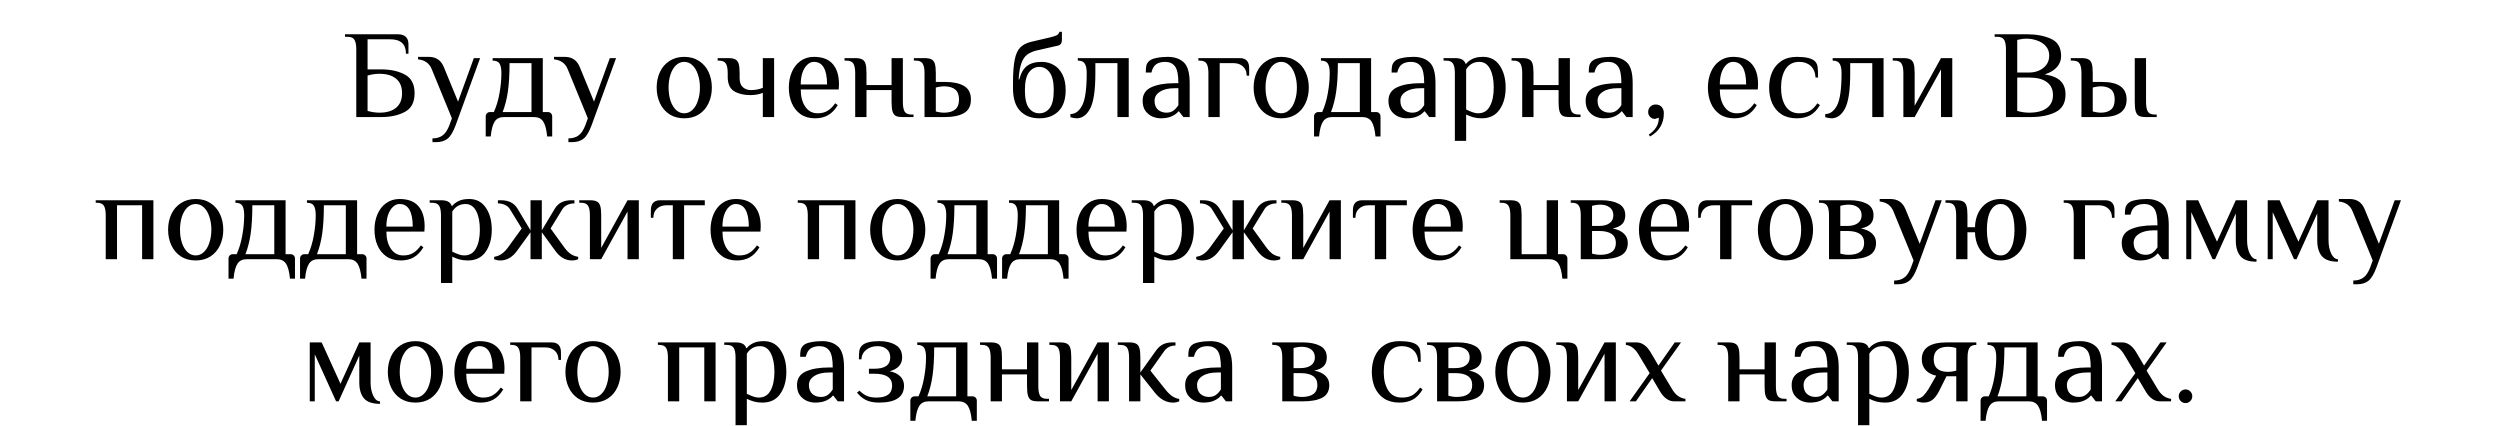 <?xml version="1.0" encoding="UTF-8"?> <svg xmlns="http://www.w3.org/2000/svg" width="299" height="51" viewBox="0 0 299 51" fill="none"><path d="M42.611 5.9C42.611 5.39 42.541 5.015 42.401 4.775C42.261 4.525 41.981 4.4 41.561 4.4H41.261V4.1H47.576C48.426 4.1 48.851 4.5 48.851 5.3V6.425H48.551C48.551 5.275 47.926 4.7 46.676 4.7H43.961V8.3H45.611C46.711 8.3 47.646 8.505 48.416 8.915C49.196 9.325 49.586 10.07 49.586 11.15C49.586 12.23 49.196 12.975 48.416 13.385C47.646 13.795 46.711 14 45.611 14H42.611V5.9ZM45.386 13.475C46.236 13.475 46.896 13.28 47.366 12.89C47.846 12.5 48.086 11.92 48.086 11.15C48.086 10.38 47.846 9.8 47.366 9.41C46.896 9.02 46.236 8.825 45.386 8.825C44.916 8.825 44.441 8.895 43.961 9.035V13.265C44.441 13.405 44.916 13.475 45.386 13.475ZM51.722 16.55C52.212 16.55 52.612 16.435 52.922 16.205C53.242 15.985 53.517 15.575 53.747 14.975L54.047 14.15L51.647 8.3C51.367 7.58 50.817 7.18 49.997 7.1V6.8H51.272C52.142 6.8 52.742 7.2 53.072 8L54.782 12.155L56.672 6.95H57.422L54.497 14.975C54.207 15.765 53.887 16.3 53.537 16.58C53.187 16.86 52.732 17 52.172 17H51.722V16.55ZM58.092 13.925C58.092 13.775 58.142 13.65 58.242 13.55C58.342 13.45 58.467 13.4 58.617 13.4H59.067C59.377 12.71 59.602 11.955 59.742 11.135C59.892 10.305 59.967 9.51 59.967 8.75C59.967 8.24 59.897 7.865 59.757 7.625C59.617 7.375 59.337 7.25 58.917 7.25V6.95H64.917V13.4H65.517C65.667 13.4 65.792 13.45 65.892 13.55C65.992 13.65 66.042 13.775 66.042 13.925V16.325H65.442C65.362 15.485 65.202 14.885 64.962 14.525C64.722 14.175 64.357 14 63.867 14H60.267C59.777 14 59.412 14.175 59.172 14.525C58.932 14.885 58.772 15.485 58.692 16.325H58.092V13.925ZM63.567 13.4V7.55H60.942C60.942 8.86 60.877 9.98 60.747 10.91C60.617 11.83 60.407 12.66 60.117 13.4H63.567ZM67.982 16.55C68.472 16.55 68.872 16.435 69.182 16.205C69.502 15.985 69.777 15.575 70.007 14.975L70.307 14.15L67.907 8.3C67.627 7.58 67.077 7.18 66.257 7.1V6.8H67.532C68.402 6.8 69.002 7.2 69.332 8L71.042 12.155L72.932 6.95H73.682L70.757 14.975C70.467 15.765 70.147 16.3 69.797 16.58C69.447 16.86 68.992 17 68.432 17H67.982V16.55ZM81.837 14.15C81.157 14.15 80.567 13.99 80.067 13.67C79.567 13.34 79.187 12.895 78.927 12.335C78.667 11.775 78.537 11.155 78.537 10.475C78.537 9.795 78.667 9.175 78.927 8.615C79.187 8.055 79.567 7.615 80.067 7.295C80.567 6.965 81.157 6.8 81.837 6.8C82.517 6.8 83.107 6.965 83.607 7.295C84.107 7.615 84.487 8.055 84.747 8.615C85.007 9.175 85.137 9.795 85.137 10.475C85.137 11.155 85.007 11.775 84.747 12.335C84.487 12.895 84.107 13.34 83.607 13.67C83.107 13.99 82.517 14.15 81.837 14.15ZM81.837 13.55C82.207 13.55 82.532 13.415 82.812 13.145C83.102 12.875 83.322 12.505 83.472 12.035C83.632 11.565 83.712 11.045 83.712 10.475C83.712 9.905 83.632 9.385 83.472 8.915C83.322 8.445 83.102 8.075 82.812 7.805C82.532 7.535 82.207 7.4 81.837 7.4C81.467 7.4 81.137 7.535 80.847 7.805C80.567 8.075 80.347 8.445 80.187 8.915C80.037 9.385 79.962 9.905 79.962 10.475C79.962 11.045 80.037 11.565 80.187 12.035C80.347 12.505 80.567 12.875 80.847 13.145C81.137 13.415 81.467 13.55 81.837 13.55ZM91.234 11.105C90.784 11.285 90.284 11.375 89.734 11.375C88.964 11.375 88.319 11.22 87.799 10.91C87.289 10.59 87.034 10.02 87.034 9.2V8.75C87.034 8.24 86.964 7.865 86.824 7.625C86.684 7.375 86.404 7.25 85.984 7.25H85.834V6.95H87.109C87.479 6.95 87.754 7 87.934 7.1C88.124 7.19 88.259 7.36 88.339 7.61C88.419 7.86 88.459 8.24 88.459 8.75V9.35C88.459 9.84 88.589 10.2 88.849 10.43C89.109 10.66 89.429 10.775 89.809 10.775C90.309 10.775 90.784 10.685 91.234 10.505V6.95H92.584V14H91.234V11.105ZM97.493 14.15C96.812 14.15 96.237 13.99 95.767 13.67C95.297 13.34 94.942 12.9 94.703 12.35C94.463 11.79 94.343 11.165 94.343 10.475C94.343 9.795 94.463 9.175 94.703 8.615C94.942 8.055 95.287 7.615 95.737 7.295C96.198 6.965 96.733 6.8 97.343 6.8C98.353 6.8 99.103 7.085 99.593 7.655C100.092 8.215 100.342 9.03 100.342 10.1L100.312 10.7H95.767C95.767 11.54 95.948 12.225 96.308 12.755C96.668 13.285 97.162 13.55 97.793 13.55C98.263 13.55 98.657 13.45 98.978 13.25C99.308 13.05 99.612 12.75 99.892 12.35L100.192 12.575C99.862 13.125 99.478 13.525 99.037 13.775C98.597 14.025 98.082 14.15 97.493 14.15ZM98.918 10.1C98.918 9.22 98.787 8.55 98.528 8.09C98.267 7.63 97.873 7.4 97.343 7.4C97.043 7.4 96.772 7.52 96.532 7.76C96.293 7.99 96.103 8.31 95.963 8.72C95.832 9.13 95.767 9.59 95.767 10.1H98.918ZM102.282 8.75C102.282 8.24 102.212 7.865 102.072 7.625C101.932 7.375 101.652 7.25 101.232 7.25H101.007V6.95H102.282C102.652 6.95 102.927 7 103.107 7.1C103.297 7.19 103.432 7.36 103.512 7.61C103.592 7.86 103.632 8.24 103.632 8.75V10.175H106.632V6.95H107.982V12.2C107.982 12.71 108.052 13.09 108.192 13.34C108.332 13.58 108.612 13.7 109.032 13.7H109.257V14H107.982C107.612 14 107.332 13.955 107.142 13.865C106.962 13.765 106.832 13.59 106.752 13.34C106.672 13.09 106.632 12.71 106.632 12.2V10.775H103.632V14H102.282V8.75ZM110.573 8.75C110.573 8.24 110.503 7.865 110.363 7.625C110.223 7.375 109.943 7.25 109.523 7.25H109.298V6.95H110.573C110.943 6.95 111.218 7 111.398 7.1C111.588 7.19 111.723 7.36 111.803 7.61C111.883 7.86 111.923 8.24 111.923 8.75V9.8H113.048C113.998 9.8 114.748 9.96 115.298 10.28C115.848 10.6 116.123 11.14 116.123 11.9C116.123 12.66 115.848 13.2 115.298 13.52C114.748 13.84 113.998 14 113.048 14H110.573V8.75ZM112.898 13.475C113.488 13.475 113.933 13.35 114.233 13.1C114.543 12.85 114.698 12.45 114.698 11.9C114.698 11.35 114.543 10.95 114.233 10.7C113.933 10.45 113.488 10.325 112.898 10.325C112.748 10.325 112.578 10.34 112.388 10.37C112.198 10.4 112.043 10.435 111.923 10.475V13.325C112.043 13.365 112.198 13.4 112.388 13.43C112.578 13.46 112.748 13.475 112.898 13.475ZM124.304 14.15C123.344 14.15 122.579 13.855 122.009 13.265C121.439 12.675 121.154 11.77 121.154 10.55V9.95C121.154 8.73 121.224 7.785 121.364 7.115C121.504 6.445 121.729 5.96 122.039 5.66C122.349 5.35 122.779 5.13 123.329 5L125.579 4.475C125.959 4.385 126.234 4.295 126.404 4.205C126.574 4.105 126.674 3.97 126.704 3.8H127.004V4.775C127.004 5.145 126.854 5.37 126.554 5.45L123.929 6.05C123.469 6.17 123.099 6.34 122.819 6.56C122.539 6.78 122.314 7.125 122.144 7.595C121.984 8.055 121.879 8.69 121.829 9.5H121.904C122.094 8.76 122.399 8.225 122.819 7.895C123.249 7.565 123.844 7.4 124.604 7.4C125.124 7.4 125.599 7.525 126.029 7.775C126.459 8.015 126.804 8.39 127.064 8.9C127.324 9.41 127.454 10.035 127.454 10.775C127.454 11.895 127.164 12.74 126.584 13.31C126.014 13.87 125.254 14.15 124.304 14.15ZM124.304 13.55C124.814 13.55 125.229 13.34 125.549 12.92C125.869 12.5 126.029 11.785 126.029 10.775C126.029 9.795 125.864 9.09 125.534 8.66C125.214 8.22 124.804 8 124.304 8C123.804 8 123.389 8.22 123.059 8.66C122.739 9.09 122.579 9.795 122.579 10.775C122.579 11.785 122.739 12.5 123.059 12.92C123.379 13.34 123.794 13.55 124.304 13.55ZM128.756 14.15C128.676 14.15 128.551 14.135 128.381 14.105C128.221 14.075 128.101 14.045 128.021 14.015V13.64C128.601 13.64 129.071 13.295 129.431 12.605C129.791 11.915 129.971 10.63 129.971 8.75C129.971 8.24 129.896 7.865 129.746 7.625C129.606 7.375 129.326 7.25 128.906 7.25V6.95H134.996V14H133.646V7.55H131.006V8.75C131.006 10.8 130.796 12.215 130.376 12.995C129.966 13.765 129.426 14.15 128.756 14.15ZM138.835 14.15C138.515 14.15 138.19 14.085 137.86 13.955C137.53 13.815 137.245 13.59 137.005 13.28C136.775 12.97 136.66 12.56 136.66 12.05C136.66 11.29 137.01 10.75 137.71 10.43C138.42 10.11 139.345 9.95 140.485 9.95H140.935C140.935 8.97 140.8 8.3 140.53 7.94C140.26 7.58 139.87 7.4 139.36 7.4C138.91 7.4 138.55 7.495 138.28 7.685C138.01 7.875 137.82 8.205 137.71 8.675H137.035C137.035 8.335 137.055 8.07 137.095 7.88C137.135 7.68 137.24 7.495 137.41 7.325C137.59 7.145 137.885 7.015 138.295 6.935C138.715 6.845 139.17 6.8 139.66 6.8C140.47 6.8 141.11 7.02 141.58 7.46C142.05 7.89 142.285 8.72 142.285 9.95V14H141.535L141.01 13.325H140.935C140.755 13.555 140.49 13.75 140.14 13.91C139.79 14.07 139.355 14.15 138.835 14.15ZM139.51 13.475C139.84 13.475 140.115 13.395 140.335 13.235C140.555 13.075 140.755 12.855 140.935 12.575V10.55H140.485C139.745 10.55 139.16 10.69 138.73 10.97C138.3 11.24 138.085 11.6 138.085 12.05C138.085 12.51 138.22 12.865 138.49 13.115C138.77 13.355 139.11 13.475 139.51 13.475ZM144.526 8.75C144.526 8.24 144.456 7.865 144.316 7.625C144.176 7.375 143.896 7.25 143.476 7.25H143.326V6.95H148.276C149.026 6.95 149.401 7.35 149.401 8.15V9.05H149.101C149.101 8.58 148.956 8.215 148.666 7.955C148.376 7.685 147.996 7.55 147.526 7.55H145.876V14H144.526V8.75ZM153.233 14.15C152.553 14.15 151.963 13.99 151.463 13.67C150.963 13.34 150.583 12.895 150.323 12.335C150.063 11.775 149.933 11.155 149.933 10.475C149.933 9.795 150.063 9.175 150.323 8.615C150.583 8.055 150.963 7.615 151.463 7.295C151.963 6.965 152.553 6.8 153.233 6.8C153.913 6.8 154.503 6.965 155.003 7.295C155.503 7.615 155.883 8.055 156.143 8.615C156.403 9.175 156.533 9.795 156.533 10.475C156.533 11.155 156.403 11.775 156.143 12.335C155.883 12.895 155.503 13.34 155.003 13.67C154.503 13.99 153.913 14.15 153.233 14.15ZM153.233 13.55C153.603 13.55 153.928 13.415 154.208 13.145C154.498 12.875 154.718 12.505 154.868 12.035C155.028 11.565 155.108 11.045 155.108 10.475C155.108 9.905 155.028 9.385 154.868 8.915C154.718 8.445 154.498 8.075 154.208 7.805C153.928 7.535 153.603 7.4 153.233 7.4C152.863 7.4 152.533 7.535 152.243 7.805C151.963 8.075 151.743 8.445 151.583 8.915C151.433 9.385 151.358 9.905 151.358 10.475C151.358 11.045 151.433 11.565 151.583 12.035C151.743 12.505 151.963 12.875 152.243 13.145C152.533 13.415 152.863 13.55 153.233 13.55ZM157.159 13.925C157.159 13.775 157.209 13.65 157.309 13.55C157.409 13.45 157.534 13.4 157.684 13.4H158.134C158.444 12.71 158.669 11.955 158.809 11.135C158.959 10.305 159.034 9.51 159.034 8.75C159.034 8.24 158.964 7.865 158.824 7.625C158.684 7.375 158.404 7.25 157.984 7.25V6.95H163.984V13.4H164.584C164.734 13.4 164.859 13.45 164.959 13.55C165.059 13.65 165.109 13.775 165.109 13.925V16.325H164.509C164.429 15.485 164.269 14.885 164.029 14.525C163.789 14.175 163.424 14 162.934 14H159.334C158.844 14 158.479 14.175 158.239 14.525C157.999 14.885 157.839 15.485 157.759 16.325H157.159V13.925ZM162.634 13.4V7.55H160.009C160.009 8.86 159.944 9.98 159.814 10.91C159.684 11.83 159.474 12.66 159.184 13.4H162.634ZM168.234 14.15C167.914 14.15 167.589 14.085 167.259 13.955C166.929 13.815 166.644 13.59 166.404 13.28C166.174 12.97 166.059 12.56 166.059 12.05C166.059 11.29 166.409 10.75 167.109 10.43C167.819 10.11 168.744 9.95 169.884 9.95H170.334C170.334 8.97 170.199 8.3 169.929 7.94C169.659 7.58 169.269 7.4 168.759 7.4C168.309 7.4 167.949 7.495 167.679 7.685C167.409 7.875 167.219 8.205 167.109 8.675H166.434C166.434 8.335 166.454 8.07 166.494 7.88C166.534 7.68 166.639 7.495 166.809 7.325C166.989 7.145 167.284 7.015 167.694 6.935C168.114 6.845 168.569 6.8 169.059 6.8C169.869 6.8 170.509 7.02 170.979 7.46C171.449 7.89 171.684 8.72 171.684 9.95V14H170.934L170.409 13.325H170.334C170.154 13.555 169.889 13.75 169.539 13.91C169.189 14.07 168.754 14.15 168.234 14.15ZM168.909 13.475C169.239 13.475 169.514 13.395 169.734 13.235C169.954 13.075 170.154 12.855 170.334 12.575V10.55H169.884C169.144 10.55 168.559 10.69 168.129 10.97C167.699 11.24 167.484 11.6 167.484 12.05C167.484 12.51 167.619 12.865 167.889 13.115C168.169 13.355 168.509 13.475 168.909 13.475ZM174.001 8.75C174.001 8.24 173.931 7.865 173.791 7.625C173.651 7.375 173.371 7.25 172.951 7.25H172.651V6.95H174.001C174.381 6.95 174.666 7.005 174.856 7.115C175.056 7.215 175.196 7.385 175.276 7.625H175.351C175.531 7.395 175.786 7.2 176.116 7.04C176.446 6.88 176.866 6.8 177.376 6.8C178.236 6.8 178.901 7.15 179.371 7.85C179.841 8.54 180.076 9.415 180.076 10.475C180.076 11.545 179.831 12.425 179.341 13.115C178.861 13.805 178.156 14.15 177.226 14.15C176.846 14.15 176.511 14.11 176.221 14.03C175.931 13.95 175.641 13.84 175.351 13.7V16.85H174.001V8.75ZM176.776 13.55C177.416 13.55 177.886 13.27 178.186 12.71C178.496 12.15 178.651 11.405 178.651 10.475C178.651 9.555 178.506 8.815 178.216 8.255C177.926 7.685 177.496 7.4 176.926 7.4C176.256 7.4 175.731 7.7 175.351 8.3V13.1C175.651 13.24 175.911 13.35 176.131 13.43C176.351 13.51 176.566 13.55 176.776 13.55ZM182.057 8.75C182.057 8.24 181.987 7.865 181.847 7.625C181.707 7.375 181.427 7.25 181.007 7.25H180.782V6.95H182.057C182.427 6.95 182.702 7 182.882 7.1C183.072 7.19 183.207 7.36 183.287 7.61C183.367 7.86 183.407 8.24 183.407 8.75V10.175H186.407V6.95H187.757V12.2C187.757 12.71 187.827 13.09 187.967 13.34C188.107 13.58 188.387 13.7 188.807 13.7H189.032V14H187.757C187.387 14 187.107 13.955 186.917 13.865C186.737 13.765 186.607 13.59 186.527 13.34C186.447 13.09 186.407 12.71 186.407 12.2V10.775H183.407V14H182.057V8.75ZM191.818 14.15C191.498 14.15 191.173 14.085 190.843 13.955C190.513 13.815 190.228 13.59 189.988 13.28C189.758 12.97 189.643 12.56 189.643 12.05C189.643 11.29 189.993 10.75 190.693 10.43C191.403 10.11 192.328 9.95 193.468 9.95H193.918C193.918 8.97 193.783 8.3 193.513 7.94C193.243 7.58 192.853 7.4 192.343 7.4C191.893 7.4 191.533 7.495 191.263 7.685C190.993 7.875 190.803 8.205 190.693 8.675H190.018C190.018 8.335 190.038 8.07 190.078 7.88C190.118 7.68 190.223 7.495 190.393 7.325C190.573 7.145 190.868 7.015 191.278 6.935C191.698 6.845 192.153 6.8 192.643 6.8C193.453 6.8 194.093 7.02 194.563 7.46C195.033 7.89 195.268 8.72 195.268 9.95V14H194.518L193.993 13.325H193.918C193.738 13.555 193.473 13.75 193.123 13.91C192.773 14.07 192.338 14.15 191.818 14.15ZM192.493 13.475C192.823 13.475 193.098 13.395 193.318 13.235C193.538 13.075 193.738 12.855 193.918 12.575V10.55H193.468C192.728 10.55 192.143 10.69 191.713 10.97C191.283 11.24 191.068 11.6 191.068 12.05C191.068 12.51 191.203 12.865 191.473 13.115C191.753 13.355 192.093 13.475 192.493 13.475ZM197.195 16.1C197.595 15.83 197.895 15.53 198.095 15.2C198.295 14.88 198.395 14.505 198.395 14.075L197.945 14.225C197.715 14.225 197.52 14.145 197.36 13.985C197.2 13.825 197.12 13.63 197.12 13.4C197.12 13.14 197.205 12.925 197.375 12.755C197.545 12.585 197.76 12.5 198.02 12.5C198.32 12.5 198.555 12.595 198.725 12.785C198.905 12.965 198.995 13.22 198.995 13.55C198.995 14.78 198.445 15.705 197.345 16.325L197.195 16.1ZM207.414 14.15C206.734 14.15 206.159 13.99 205.689 13.67C205.219 13.34 204.864 12.9 204.624 12.35C204.384 11.79 204.264 11.165 204.264 10.475C204.264 9.795 204.384 9.175 204.624 8.615C204.864 8.055 205.209 7.615 205.659 7.295C206.119 6.965 206.654 6.8 207.264 6.8C208.274 6.8 209.024 7.085 209.514 7.655C210.014 8.215 210.264 9.03 210.264 10.1L210.234 10.7H205.689C205.689 11.54 205.869 12.225 206.229 12.755C206.589 13.285 207.084 13.55 207.714 13.55C208.184 13.55 208.579 13.45 208.899 13.25C209.229 13.05 209.534 12.75 209.814 12.35L210.114 12.575C209.784 13.125 209.399 13.525 208.959 13.775C208.519 14.025 208.004 14.15 207.414 14.15ZM208.839 10.1C208.839 9.22 208.709 8.55 208.449 8.09C208.189 7.63 207.794 7.4 207.264 7.4C206.964 7.4 206.694 7.52 206.454 7.76C206.214 7.99 206.024 8.31 205.884 8.72C205.754 9.13 205.689 9.59 205.689 10.1H208.839ZM214.889 14.15C214.169 14.15 213.559 13.99 213.059 13.67C212.569 13.34 212.199 12.9 211.949 12.35C211.709 11.79 211.589 11.165 211.589 10.475C211.589 9.785 211.709 9.165 211.949 8.615C212.199 8.055 212.569 7.615 213.059 7.295C213.559 6.965 214.169 6.8 214.889 6.8C215.989 6.8 216.714 6.975 217.064 7.325C217.234 7.495 217.339 7.705 217.379 7.955C217.419 8.195 217.439 8.635 217.439 9.275H217.139C217.099 8.655 216.904 8.19 216.554 7.88C216.204 7.56 215.749 7.4 215.189 7.4C214.469 7.4 213.924 7.685 213.554 8.255C213.194 8.825 213.014 9.565 213.014 10.475C213.014 11.385 213.194 12.125 213.554 12.695C213.924 13.265 214.469 13.55 215.189 13.55C215.699 13.55 216.119 13.455 216.449 13.265C216.779 13.065 217.084 12.76 217.364 12.35L217.664 12.575C217.334 13.135 216.944 13.54 216.494 13.79C216.044 14.03 215.509 14.15 214.889 14.15ZM219.035 14.15C218.955 14.15 218.83 14.135 218.66 14.105C218.5 14.075 218.38 14.045 218.3 14.015V13.64C218.88 13.64 219.35 13.295 219.71 12.605C220.07 11.915 220.25 10.63 220.25 8.75C220.25 8.24 220.175 7.865 220.025 7.625C219.885 7.375 219.605 7.25 219.185 7.25V6.95H225.275V14H223.925V7.55H221.285V8.75C221.285 10.8 221.075 12.215 220.655 12.995C220.245 13.765 219.705 14.15 219.035 14.15ZM227.643 8.75C227.643 8.24 227.573 7.865 227.433 7.625C227.293 7.375 227.013 7.25 226.593 7.25H226.368V6.95H227.643C228.013 6.95 228.288 7 228.468 7.1C228.658 7.19 228.793 7.36 228.873 7.61C228.953 7.86 228.993 8.24 228.993 8.75V12.65L232.143 6.95H233.493V14H232.143V8.3L228.993 14H227.643V8.75ZM239.911 5.9C239.911 5.39 239.841 5.015 239.701 4.775C239.561 4.525 239.281 4.4 238.861 4.4H238.561V4.1H242.461C243.551 4.1 244.496 4.28 245.296 4.64C246.106 5 246.511 5.695 246.511 6.725C246.511 7.195 246.351 7.62 246.031 8C245.711 8.38 245.221 8.68 244.561 8.9C245.481 9.05 246.121 9.325 246.481 9.725C246.851 10.115 247.036 10.64 247.036 11.3C247.036 12.31 246.636 13.015 245.836 13.415C245.046 13.805 244.071 14 242.911 14H239.911V5.9ZM242.686 8.675C243.096 8.675 243.481 8.6 243.841 8.45C244.211 8.29 244.511 8.06 244.741 7.76C244.971 7.45 245.086 7.08 245.086 6.65C245.086 6.2 244.951 5.825 244.681 5.525C244.411 5.215 244.066 4.99 243.646 4.85C243.236 4.7 242.816 4.625 242.386 4.625C242.036 4.625 241.661 4.675 241.261 4.775V8.675H242.686ZM242.686 13.475C243.596 13.475 244.296 13.295 244.786 12.935C245.286 12.575 245.536 12.055 245.536 11.375C245.536 10.695 245.291 10.175 244.801 9.815C244.321 9.455 243.616 9.275 242.686 9.275H241.261V13.265C241.741 13.405 242.216 13.475 242.686 13.475ZM248.942 8.75C248.942 8.24 248.872 7.865 248.732 7.625C248.592 7.375 248.312 7.25 247.892 7.25H247.667V6.95H248.942C249.312 6.95 249.587 7 249.767 7.1C249.957 7.19 250.092 7.36 250.172 7.61C250.252 7.86 250.292 8.24 250.292 8.75V9.8H251.417C253.367 9.8 254.342 10.5 254.342 11.9C254.342 13.3 253.367 14 251.417 14H248.942V8.75ZM256.667 14C256.297 14 256.017 13.955 255.827 13.865C255.647 13.765 255.517 13.59 255.437 13.34C255.357 13.09 255.317 12.71 255.317 12.2V6.95H256.667V12.2C256.667 12.71 256.737 13.09 256.877 13.34C257.017 13.58 257.297 13.7 257.717 13.7H257.942V14H256.667ZM251.267 13.475C251.787 13.475 252.192 13.35 252.482 13.1C252.772 12.85 252.917 12.45 252.917 11.9C252.917 11.35 252.772 10.95 252.482 10.7C252.192 10.45 251.787 10.325 251.267 10.325C251.117 10.325 250.947 10.34 250.757 10.37C250.567 10.4 250.412 10.435 250.292 10.475V13.325C250.412 13.365 250.567 13.4 250.757 13.43C250.947 13.46 251.117 13.475 251.267 13.475ZM12.646 25.75C12.646 25.24 12.576 24.865 12.437 24.625C12.296 24.375 12.017 24.25 11.597 24.25H11.447V23.95H18.346V31H16.997V24.55H13.996V31H12.646V25.75ZM23.404 31.15C22.724 31.15 22.134 30.99 21.634 30.67C21.134 30.34 20.754 29.895 20.494 29.335C20.234 28.775 20.104 28.155 20.104 27.475C20.104 26.795 20.234 26.175 20.494 25.615C20.754 25.055 21.134 24.615 21.634 24.295C22.134 23.965 22.724 23.8 23.404 23.8C24.084 23.8 24.674 23.965 25.174 24.295C25.674 24.615 26.054 25.055 26.314 25.615C26.574 26.175 26.704 26.795 26.704 27.475C26.704 28.155 26.574 28.775 26.314 29.335C26.054 29.895 25.674 30.34 25.174 30.67C24.674 30.99 24.084 31.15 23.404 31.15ZM23.404 30.55C23.774 30.55 24.099 30.415 24.379 30.145C24.669 29.875 24.889 29.505 25.039 29.035C25.199 28.565 25.279 28.045 25.279 27.475C25.279 26.905 25.199 26.385 25.039 25.915C24.889 25.445 24.669 25.075 24.379 24.805C24.099 24.535 23.774 24.4 23.404 24.4C23.034 24.4 22.704 24.535 22.414 24.805C22.134 25.075 21.914 25.445 21.754 25.915C21.604 26.385 21.529 26.905 21.529 27.475C21.529 28.045 21.604 28.565 21.754 29.035C21.914 29.505 22.134 29.875 22.414 30.145C22.704 30.415 23.034 30.55 23.404 30.55ZM27.33 30.925C27.33 30.775 27.38 30.65 27.48 30.55C27.58 30.45 27.705 30.4 27.855 30.4H28.305C28.615 29.71 28.84 28.955 28.98 28.135C29.13 27.305 29.205 26.51 29.205 25.75C29.205 25.24 29.135 24.865 28.995 24.625C28.855 24.375 28.575 24.25 28.155 24.25V23.95H34.155V30.4H34.755C34.905 30.4 35.03 30.45 35.13 30.55C35.23 30.65 35.28 30.775 35.28 30.925V33.325H34.68C34.6 32.485 34.44 31.885 34.2 31.525C33.96 31.175 33.595 31 33.105 31H29.505C29.015 31 28.65 31.175 28.41 31.525C28.17 31.885 28.01 32.485 27.93 33.325H27.33V30.925ZM32.805 30.4V24.55H30.18C30.18 25.86 30.115 26.98 29.985 27.91C29.855 28.83 29.645 29.66 29.355 30.4H32.805ZM35.885 30.925C35.885 30.775 35.935 30.65 36.035 30.55C36.135 30.45 36.26 30.4 36.41 30.4H36.86C37.17 29.71 37.395 28.955 37.535 28.135C37.685 27.305 37.76 26.51 37.76 25.75C37.76 25.24 37.69 24.865 37.55 24.625C37.41 24.375 37.13 24.25 36.71 24.25V23.95H42.71V30.4H43.31C43.46 30.4 43.585 30.45 43.685 30.55C43.785 30.65 43.835 30.775 43.835 30.925V33.325H43.235C43.155 32.485 42.995 31.885 42.755 31.525C42.515 31.175 42.15 31 41.66 31H38.06C37.57 31 37.205 31.175 36.965 31.525C36.725 31.885 36.565 32.485 36.485 33.325H35.885V30.925ZM41.36 30.4V24.55H38.735C38.735 25.86 38.67 26.98 38.54 27.91C38.41 28.83 38.2 29.66 37.91 30.4H41.36ZM47.937 31.15C47.257 31.15 46.682 30.99 46.212 30.67C45.742 30.34 45.387 29.9 45.147 29.35C44.907 28.79 44.787 28.165 44.787 27.475C44.787 26.795 44.907 26.175 45.147 25.615C45.387 25.055 45.732 24.615 46.182 24.295C46.642 23.965 47.177 23.8 47.787 23.8C48.797 23.8 49.547 24.085 50.037 24.655C50.537 25.215 50.787 26.03 50.787 27.1L50.757 27.7H46.212C46.212 28.54 46.392 29.225 46.752 29.755C47.112 30.285 47.607 30.55 48.237 30.55C48.707 30.55 49.102 30.45 49.422 30.25C49.752 30.05 50.057 29.75 50.337 29.35L50.637 29.575C50.307 30.125 49.922 30.525 49.482 30.775C49.042 31.025 48.527 31.15 47.937 31.15ZM49.362 27.1C49.362 26.22 49.232 25.55 48.972 25.09C48.712 24.63 48.317 24.4 47.787 24.4C47.487 24.4 47.217 24.52 46.977 24.76C46.737 24.99 46.547 25.31 46.407 25.72C46.277 26.13 46.212 26.59 46.212 27.1H49.362ZM52.741 25.75C52.741 25.24 52.671 24.865 52.531 24.625C52.391 24.375 52.111 24.25 51.691 24.25H51.391V23.95H52.741C53.121 23.95 53.406 24.005 53.596 24.115C53.796 24.215 53.936 24.385 54.016 24.625H54.091C54.271 24.395 54.526 24.2 54.856 24.04C55.186 23.88 55.606 23.8 56.116 23.8C56.976 23.8 57.641 24.15 58.111 24.85C58.581 25.54 58.816 26.415 58.816 27.475C58.816 28.545 58.571 29.425 58.081 30.115C57.601 30.805 56.896 31.15 55.966 31.15C55.586 31.15 55.251 31.11 54.961 31.03C54.671 30.95 54.381 30.84 54.091 30.7V33.85H52.741V25.75ZM55.516 30.55C56.156 30.55 56.626 30.27 56.926 29.71C57.236 29.15 57.391 28.405 57.391 27.475C57.391 26.555 57.246 25.815 56.956 25.255C56.666 24.685 56.236 24.4 55.666 24.4C54.996 24.4 54.471 24.7 54.091 25.3V30.1C54.391 30.24 54.651 30.35 54.871 30.43C55.091 30.51 55.306 30.55 55.516 30.55ZM59.85 31.15C59.57 31.15 59.32 31.1 59.1 31V30.715C59.44 30.665 59.745 30.545 60.015 30.355C60.295 30.155 60.565 29.87 60.825 29.5L62.4 27.325L60.975 25C60.835 24.78 60.64 24.615 60.39 24.505C60.14 24.385 59.86 24.325 59.55 24.325V23.95H59.925C60.825 23.95 61.475 24.275 61.875 24.925L63.45 27.55V23.95H64.8V27.55L66.375 24.925C66.775 24.275 67.425 23.95 68.325 23.95H68.7V24.325C68.39 24.325 68.11 24.385 67.86 24.505C67.61 24.615 67.415 24.78 67.275 25L65.85 27.325L67.425 29.5C67.685 29.87 67.95 30.155 68.22 30.355C68.5 30.545 68.81 30.665 69.15 30.715V31C68.93 31.1 68.68 31.15 68.4 31.15C67.62 31.15 66.945 30.75 66.375 29.95L64.8 27.775V31H63.45V27.775L61.875 29.95C61.305 30.75 60.63 31.15 59.85 31.15ZM70.553 25.75C70.553 25.24 70.483 24.865 70.343 24.625C70.203 24.375 69.923 24.25 69.503 24.25H69.278V23.95H70.553C70.923 23.95 71.198 24 71.378 24.1C71.568 24.19 71.703 24.36 71.783 24.61C71.863 24.86 71.903 25.24 71.903 25.75V29.65L75.053 23.95H76.403V31H75.053V25.3L71.903 31H70.553V25.75ZM80.468 24.55H79.718C79.248 24.55 78.868 24.685 78.578 24.955C78.288 25.215 78.143 25.58 78.143 26.05H77.843V25.15C77.843 24.35 78.218 23.95 78.968 23.95H84.293V24.55H81.818V31H80.468V24.55ZM88.132 31.15C87.452 31.15 86.877 30.99 86.407 30.67C85.937 30.34 85.582 29.9 85.342 29.35C85.102 28.79 84.982 28.165 84.982 27.475C84.982 26.795 85.102 26.175 85.342 25.615C85.582 25.055 85.927 24.615 86.377 24.295C86.837 23.965 87.372 23.8 87.982 23.8C88.992 23.8 89.742 24.085 90.232 24.655C90.732 25.215 90.982 26.03 90.982 27.1L90.952 27.7H86.407C86.407 28.54 86.587 29.225 86.947 29.755C87.307 30.285 87.802 30.55 88.432 30.55C88.902 30.55 89.297 30.45 89.617 30.25C89.947 30.05 90.252 29.75 90.532 29.35L90.832 29.575C90.502 30.125 90.117 30.525 89.677 30.775C89.237 31.025 88.722 31.15 88.132 31.15ZM89.557 27.1C89.557 26.22 89.427 25.55 89.167 25.09C88.907 24.63 88.512 24.4 87.982 24.4C87.682 24.4 87.412 24.52 87.172 24.76C86.932 24.99 86.742 25.31 86.602 25.72C86.472 26.13 86.407 26.59 86.407 27.1H89.557ZM96.611 25.75C96.611 25.24 96.541 24.865 96.401 24.625C96.261 24.375 95.981 24.25 95.561 24.25H95.411V23.95H102.311V31H100.961V24.55H97.961V31H96.611V25.75ZM107.369 31.15C106.689 31.15 106.099 30.99 105.599 30.67C105.099 30.34 104.719 29.895 104.459 29.335C104.199 28.775 104.069 28.155 104.069 27.475C104.069 26.795 104.199 26.175 104.459 25.615C104.719 25.055 105.099 24.615 105.599 24.295C106.099 23.965 106.689 23.8 107.369 23.8C108.049 23.8 108.639 23.965 109.139 24.295C109.639 24.615 110.019 25.055 110.279 25.615C110.539 26.175 110.669 26.795 110.669 27.475C110.669 28.155 110.539 28.775 110.279 29.335C110.019 29.895 109.639 30.34 109.139 30.67C108.639 30.99 108.049 31.15 107.369 31.15ZM107.369 30.55C107.739 30.55 108.064 30.415 108.344 30.145C108.634 29.875 108.854 29.505 109.004 29.035C109.164 28.565 109.244 28.045 109.244 27.475C109.244 26.905 109.164 26.385 109.004 25.915C108.854 25.445 108.634 25.075 108.344 24.805C108.064 24.535 107.739 24.4 107.369 24.4C106.999 24.4 106.669 24.535 106.379 24.805C106.099 25.075 105.879 25.445 105.719 25.915C105.569 26.385 105.494 26.905 105.494 27.475C105.494 28.045 105.569 28.565 105.719 29.035C105.879 29.505 106.099 29.875 106.379 30.145C106.669 30.415 106.999 30.55 107.369 30.55ZM111.295 30.925C111.295 30.775 111.345 30.65 111.445 30.55C111.545 30.45 111.67 30.4 111.82 30.4H112.27C112.58 29.71 112.805 28.955 112.945 28.135C113.095 27.305 113.17 26.51 113.17 25.75C113.17 25.24 113.1 24.865 112.96 24.625C112.82 24.375 112.54 24.25 112.12 24.25V23.95H118.12V30.4H118.72C118.87 30.4 118.995 30.45 119.095 30.55C119.195 30.65 119.245 30.775 119.245 30.925V33.325H118.645C118.565 32.485 118.405 31.885 118.165 31.525C117.925 31.175 117.56 31 117.07 31H113.47C112.98 31 112.615 31.175 112.375 31.525C112.135 31.885 111.975 32.485 111.895 33.325H111.295V30.925ZM116.77 30.4V24.55H114.145C114.145 25.86 114.08 26.98 113.95 27.91C113.82 28.83 113.61 29.66 113.32 30.4H116.77ZM119.85 30.925C119.85 30.775 119.9 30.65 120 30.55C120.1 30.45 120.225 30.4 120.375 30.4H120.825C121.135 29.71 121.36 28.955 121.5 28.135C121.65 27.305 121.725 26.51 121.725 25.75C121.725 25.24 121.655 24.865 121.515 24.625C121.375 24.375 121.095 24.25 120.675 24.25V23.95H126.675V30.4H127.275C127.425 30.4 127.55 30.45 127.65 30.55C127.75 30.65 127.8 30.775 127.8 30.925V33.325H127.2C127.12 32.485 126.96 31.885 126.72 31.525C126.48 31.175 126.115 31 125.625 31H122.025C121.535 31 121.17 31.175 120.93 31.525C120.69 31.885 120.53 32.485 120.45 33.325H119.85V30.925ZM125.325 30.4V24.55H122.7C122.7 25.86 122.635 26.98 122.505 27.91C122.375 28.83 122.165 29.66 121.875 30.4H125.325ZM131.902 31.15C131.222 31.15 130.647 30.99 130.177 30.67C129.707 30.34 129.352 29.9 129.112 29.35C128.872 28.79 128.752 28.165 128.752 27.475C128.752 26.795 128.872 26.175 129.112 25.615C129.352 25.055 129.697 24.615 130.147 24.295C130.607 23.965 131.142 23.8 131.752 23.8C132.762 23.8 133.512 24.085 134.002 24.655C134.502 25.215 134.752 26.03 134.752 27.1L134.722 27.7H130.177C130.177 28.54 130.357 29.225 130.717 29.755C131.077 30.285 131.572 30.55 132.202 30.55C132.672 30.55 133.067 30.45 133.387 30.25C133.717 30.05 134.022 29.75 134.302 29.35L134.602 29.575C134.272 30.125 133.887 30.525 133.447 30.775C133.007 31.025 132.492 31.15 131.902 31.15ZM133.327 27.1C133.327 26.22 133.197 25.55 132.937 25.09C132.677 24.63 132.282 24.4 131.752 24.4C131.452 24.4 131.182 24.52 130.942 24.76C130.702 24.99 130.512 25.31 130.372 25.72C130.242 26.13 130.177 26.59 130.177 27.1H133.327ZM136.706 25.75C136.706 25.24 136.636 24.865 136.496 24.625C136.356 24.375 136.076 24.25 135.656 24.25H135.356V23.95H136.706C137.086 23.95 137.371 24.005 137.561 24.115C137.761 24.215 137.901 24.385 137.981 24.625H138.056C138.236 24.395 138.491 24.2 138.821 24.04C139.151 23.88 139.571 23.8 140.081 23.8C140.941 23.8 141.606 24.15 142.076 24.85C142.546 25.54 142.781 26.415 142.781 27.475C142.781 28.545 142.536 29.425 142.046 30.115C141.566 30.805 140.861 31.15 139.931 31.15C139.551 31.15 139.216 31.11 138.926 31.03C138.636 30.95 138.346 30.84 138.056 30.7V33.85H136.706V25.75ZM139.481 30.55C140.121 30.55 140.591 30.27 140.891 29.71C141.201 29.15 141.356 28.405 141.356 27.475C141.356 26.555 141.211 25.815 140.921 25.255C140.631 24.685 140.201 24.4 139.631 24.4C138.961 24.4 138.436 24.7 138.056 25.3V30.1C138.356 30.24 138.616 30.35 138.836 30.43C139.056 30.51 139.271 30.55 139.481 30.55ZM143.815 31.15C143.535 31.15 143.285 31.1 143.065 31V30.715C143.405 30.665 143.71 30.545 143.98 30.355C144.26 30.155 144.53 29.87 144.79 29.5L146.365 27.325L144.94 25C144.8 24.78 144.605 24.615 144.355 24.505C144.105 24.385 143.825 24.325 143.515 24.325V23.95H143.89C144.79 23.95 145.44 24.275 145.84 24.925L147.415 27.55V23.95H148.765V27.55L150.34 24.925C150.74 24.275 151.39 23.95 152.29 23.95H152.665V24.325C152.355 24.325 152.075 24.385 151.825 24.505C151.575 24.615 151.38 24.78 151.24 25L149.815 27.325L151.39 29.5C151.65 29.87 151.915 30.155 152.185 30.355C152.465 30.545 152.775 30.665 153.115 30.715V31C152.895 31.1 152.645 31.15 152.365 31.15C151.585 31.15 150.91 30.75 150.34 29.95L148.765 27.775V31H147.415V27.775L145.84 29.95C145.27 30.75 144.595 31.15 143.815 31.15ZM154.518 25.75C154.518 25.24 154.448 24.865 154.308 24.625C154.168 24.375 153.888 24.25 153.468 24.25H153.243V23.95H154.518C154.888 23.95 155.163 24 155.343 24.1C155.533 24.19 155.668 24.36 155.748 24.61C155.828 24.86 155.868 25.24 155.868 25.75V29.65L159.018 23.95H160.368V31H159.018V25.3L155.868 31H154.518V25.75ZM164.433 24.55H163.683C163.213 24.55 162.833 24.685 162.543 24.955C162.253 25.215 162.108 25.58 162.108 26.05H161.808V25.15C161.808 24.35 162.183 23.95 162.933 23.95H168.258V24.55H165.783V31H164.433V24.55ZM172.097 31.15C171.417 31.15 170.842 30.99 170.372 30.67C169.902 30.34 169.547 29.9 169.307 29.35C169.067 28.79 168.947 28.165 168.947 27.475C168.947 26.795 169.067 26.175 169.307 25.615C169.547 25.055 169.892 24.615 170.342 24.295C170.802 23.965 171.337 23.8 171.947 23.8C172.957 23.8 173.707 24.085 174.197 24.655C174.697 25.215 174.947 26.03 174.947 27.1L174.917 27.7H170.372C170.372 28.54 170.552 29.225 170.912 29.755C171.272 30.285 171.767 30.55 172.397 30.55C172.867 30.55 173.262 30.45 173.582 30.25C173.912 30.05 174.217 29.75 174.497 29.35L174.797 29.575C174.467 30.125 174.082 30.525 173.642 30.775C173.202 31.025 172.687 31.15 172.097 31.15ZM173.522 27.1C173.522 26.22 173.392 25.55 173.132 25.09C172.872 24.63 172.477 24.4 171.947 24.4C171.647 24.4 171.377 24.52 171.137 24.76C170.897 24.99 170.707 25.31 170.567 25.72C170.437 26.13 170.372 26.59 170.372 27.1H173.522ZM186.861 33.325C186.781 32.485 186.621 31.885 186.381 31.525C186.141 31.175 185.776 31 185.286 31H180.636V25.75C180.636 25.24 180.566 24.865 180.426 24.625C180.286 24.375 180.006 24.25 179.586 24.25H179.361V23.95H180.636C181.006 23.95 181.281 24 181.461 24.1C181.651 24.19 181.786 24.36 181.866 24.61C181.946 24.86 181.986 25.24 181.986 25.75V30.4H184.986V23.95H186.336V30.4H186.936C187.086 30.4 187.211 30.45 187.311 30.55C187.411 30.65 187.461 30.775 187.461 30.925V33.325H186.861ZM189.058 25.75C189.058 25.24 188.988 24.865 188.848 24.625C188.708 24.375 188.428 24.25 188.008 24.25H187.858V23.95H191.533C192.373 23.95 193.058 24.09 193.588 24.37C194.118 24.65 194.383 25.11 194.383 25.75C194.383 26.18 194.263 26.525 194.023 26.785C193.783 27.035 193.403 27.215 192.883 27.325C193.463 27.435 193.908 27.64 194.218 27.94C194.528 28.23 194.683 28.6 194.683 29.05C194.683 29.76 194.403 30.265 193.843 30.565C193.293 30.855 192.523 31 191.533 31H189.058V25.75ZM191.233 27.025C191.773 27.025 192.193 26.915 192.493 26.695C192.803 26.475 192.958 26.16 192.958 25.75C192.958 25.34 192.813 25.025 192.523 24.805C192.233 24.585 191.853 24.475 191.383 24.475C191.233 24.475 191.063 24.49 190.873 24.52C190.683 24.55 190.528 24.585 190.408 24.625V27.025H191.233ZM191.383 30.475C192.633 30.475 193.258 30 193.258 29.05C193.258 28.1 192.583 27.625 191.233 27.625H190.408V30.325C190.528 30.365 190.683 30.4 190.873 30.43C191.063 30.46 191.233 30.475 191.383 30.475ZM199.167 31.15C198.487 31.15 197.912 30.99 197.442 30.67C196.972 30.34 196.617 29.9 196.377 29.35C196.137 28.79 196.017 28.165 196.017 27.475C196.017 26.795 196.137 26.175 196.377 25.615C196.617 25.055 196.962 24.615 197.412 24.295C197.872 23.965 198.407 23.8 199.017 23.8C200.027 23.8 200.777 24.085 201.267 24.655C201.767 25.215 202.017 26.03 202.017 27.1L201.987 27.7H197.442C197.442 28.54 197.622 29.225 197.982 29.755C198.342 30.285 198.837 30.55 199.467 30.55C199.937 30.55 200.332 30.45 200.652 30.25C200.982 30.05 201.287 29.75 201.567 29.35L201.867 29.575C201.537 30.125 201.152 30.525 200.712 30.775C200.272 31.025 199.757 31.15 199.167 31.15ZM200.592 27.1C200.592 26.22 200.462 25.55 200.202 25.09C199.942 24.63 199.547 24.4 199.017 24.4C198.717 24.4 198.447 24.52 198.207 24.76C197.967 24.99 197.777 25.31 197.637 25.72C197.507 26.13 197.442 26.59 197.442 27.1H200.592ZM205.727 24.55H204.977C204.507 24.55 204.127 24.685 203.837 24.955C203.547 25.215 203.402 25.58 203.402 26.05H203.102V25.15C203.102 24.35 203.477 23.95 204.227 23.95H209.552V24.55H207.077V31H205.727V24.55ZM213.541 31.15C212.861 31.15 212.271 30.99 211.771 30.67C211.271 30.34 210.891 29.895 210.631 29.335C210.371 28.775 210.241 28.155 210.241 27.475C210.241 26.795 210.371 26.175 210.631 25.615C210.891 25.055 211.271 24.615 211.771 24.295C212.271 23.965 212.861 23.8 213.541 23.8C214.221 23.8 214.811 23.965 215.311 24.295C215.811 24.615 216.191 25.055 216.451 25.615C216.711 26.175 216.841 26.795 216.841 27.475C216.841 28.155 216.711 28.775 216.451 29.335C216.191 29.895 215.811 30.34 215.311 30.67C214.811 30.99 214.221 31.15 213.541 31.15ZM213.541 30.55C213.911 30.55 214.236 30.415 214.516 30.145C214.806 29.875 215.026 29.505 215.176 29.035C215.336 28.565 215.416 28.045 215.416 27.475C215.416 26.905 215.336 26.385 215.176 25.915C215.026 25.445 214.806 25.075 214.516 24.805C214.236 24.535 213.911 24.4 213.541 24.4C213.171 24.4 212.841 24.535 212.551 24.805C212.271 25.075 212.051 25.445 211.891 25.915C211.741 26.385 211.666 26.905 211.666 27.475C211.666 28.045 211.741 28.565 211.891 29.035C212.051 29.505 212.271 29.875 212.551 30.145C212.841 30.415 213.171 30.55 213.541 30.55ZM218.75 25.75C218.75 25.24 218.68 24.865 218.54 24.625C218.4 24.375 218.12 24.25 217.7 24.25H217.55V23.95H221.225C222.065 23.95 222.75 24.09 223.28 24.37C223.81 24.65 224.075 25.11 224.075 25.75C224.075 26.18 223.955 26.525 223.715 26.785C223.475 27.035 223.095 27.215 222.575 27.325C223.155 27.435 223.6 27.64 223.91 27.94C224.22 28.23 224.375 28.6 224.375 29.05C224.375 29.76 224.095 30.265 223.535 30.565C222.985 30.855 222.215 31 221.225 31H218.75V25.75ZM220.925 27.025C221.465 27.025 221.885 26.915 222.185 26.695C222.495 26.475 222.65 26.16 222.65 25.75C222.65 25.34 222.505 25.025 222.215 24.805C221.925 24.585 221.545 24.475 221.075 24.475C220.925 24.475 220.755 24.49 220.565 24.52C220.375 24.55 220.22 24.585 220.1 24.625V27.025H220.925ZM221.075 30.475C222.325 30.475 222.95 30 222.95 29.05C222.95 28.1 222.275 27.625 220.925 27.625H220.1V30.325C220.22 30.365 220.375 30.4 220.565 30.43C220.755 30.46 220.925 30.475 221.075 30.475ZM226.536 33.55C227.026 33.55 227.426 33.435 227.736 33.205C228.056 32.985 228.331 32.575 228.561 31.975L228.861 31.15L226.461 25.3C226.181 24.58 225.631 24.18 224.811 24.1V23.8H226.086C226.956 23.8 227.556 24.2 227.886 25L229.596 29.155L231.486 23.95H232.236L229.311 31.975C229.021 32.765 228.701 33.3 228.351 33.58C228.001 33.86 227.546 34 226.986 34H226.536V33.55ZM239.282 31.15C238.692 31.15 238.167 31.01 237.707 30.73C237.257 30.45 236.897 30.055 236.627 29.545C236.367 29.035 236.227 28.445 236.207 27.775H235.307V31H233.957V25.75C233.957 25.24 233.887 24.865 233.747 24.625C233.607 24.375 233.327 24.25 232.907 24.25H232.682V23.95H233.957C234.327 23.95 234.602 24 234.782 24.1C234.972 24.19 235.107 24.36 235.187 24.61C235.267 24.86 235.307 25.24 235.307 25.75V27.175H236.207C236.227 26.505 236.367 25.915 236.627 25.405C236.897 24.895 237.257 24.5 237.707 24.22C238.167 23.94 238.692 23.8 239.282 23.8C239.902 23.8 240.442 23.955 240.902 24.265C241.372 24.575 241.732 25.01 241.982 25.57C242.232 26.12 242.357 26.755 242.357 27.475C242.357 28.195 242.232 28.835 241.982 29.395C241.732 29.945 241.372 30.375 240.902 30.685C240.442 30.995 239.902 31.15 239.282 31.15ZM239.282 30.55C239.782 30.55 240.182 30.285 240.482 29.755C240.782 29.225 240.932 28.465 240.932 27.475C240.932 26.485 240.782 25.725 240.482 25.195C240.182 24.665 239.782 24.4 239.282 24.4C238.782 24.4 238.382 24.665 238.082 25.195C237.782 25.725 237.632 26.485 237.632 27.475C237.632 28.465 237.782 29.225 238.082 29.755C238.382 30.285 238.782 30.55 239.282 30.55ZM248.018 25.75C248.018 25.24 247.948 24.865 247.808 24.625C247.668 24.375 247.388 24.25 246.968 24.25H246.818V23.95H251.768C252.518 23.95 252.893 24.35 252.893 25.15V26.05H252.593C252.593 25.58 252.448 25.215 252.158 24.955C251.868 24.685 251.488 24.55 251.018 24.55H249.368V31H248.018V25.75ZM255.934 31.15C255.614 31.15 255.289 31.085 254.959 30.955C254.629 30.815 254.344 30.59 254.104 30.28C253.874 29.97 253.759 29.56 253.759 29.05C253.759 28.29 254.109 27.75 254.809 27.43C255.519 27.11 256.444 26.95 257.584 26.95H258.034C258.034 25.97 257.899 25.3 257.629 24.94C257.359 24.58 256.969 24.4 256.459 24.4C256.009 24.4 255.649 24.495 255.379 24.685C255.109 24.875 254.919 25.205 254.809 25.675H254.134C254.134 25.335 254.154 25.07 254.194 24.88C254.234 24.68 254.339 24.495 254.509 24.325C254.689 24.145 254.984 24.015 255.394 23.935C255.814 23.845 256.269 23.8 256.759 23.8C257.569 23.8 258.209 24.02 258.679 24.46C259.149 24.89 259.384 25.72 259.384 26.95V31H258.634L258.109 30.325H258.034C257.854 30.555 257.589 30.75 257.239 30.91C256.889 31.07 256.454 31.15 255.934 31.15ZM256.609 30.475C256.939 30.475 257.214 30.395 257.434 30.235C257.654 30.075 257.854 29.855 258.034 29.575V27.55H257.584C256.844 27.55 256.259 27.69 255.829 27.97C255.399 28.24 255.184 28.6 255.184 29.05C255.184 29.51 255.319 29.865 255.589 30.115C255.869 30.355 256.209 30.475 256.609 30.475ZM269.876 31.3C268.986 31.3 268.351 31.085 267.971 30.655C267.591 30.215 267.401 29.58 267.401 28.75V25.525L264.926 31H264.626L262.076 25.375V31H261.476V23.95H262.901L265.151 28.9L267.401 23.95H268.751V28.75C268.751 29.34 268.856 29.865 269.066 30.325C269.286 30.775 269.556 31 269.876 31V31.3ZM279.617 31.3C278.727 31.3 278.092 31.085 277.712 30.655C277.332 30.215 277.142 29.58 277.142 28.75V25.525L274.667 31H274.367L271.817 25.375V31H271.217V23.95H272.642L274.892 28.9L277.142 23.95H278.492V28.75C278.492 29.34 278.597 29.865 278.807 30.325C279.027 30.775 279.297 31 279.617 31V31.3ZM281.453 33.55C281.943 33.55 282.343 33.435 282.653 33.205C282.973 32.985 283.248 32.575 283.478 31.975L283.778 31.15L281.378 25.3C281.098 24.58 280.548 24.18 279.728 24.1V23.8H281.003C281.873 23.8 282.473 24.2 282.803 25L284.513 29.155L286.403 23.95H287.153L284.228 31.975C283.938 32.765 283.618 33.3 283.268 33.58C282.918 33.86 282.463 34 281.903 34H281.453V33.55ZM45.447 48.3C44.557 48.3 43.922 48.085 43.542 47.655C43.162 47.215 42.972 46.58 42.972 45.75V42.525L40.497 48H40.197L37.647 42.375V48H37.047V40.95H38.472L40.722 45.9L42.972 40.95H44.322V45.75C44.322 46.34 44.427 46.865 44.637 47.325C44.857 47.775 45.127 48 45.447 48V48.3ZM49.684 48.15C49.004 48.15 48.413 47.99 47.913 47.67C47.413 47.34 47.033 46.895 46.773 46.335C46.514 45.775 46.383 45.155 46.383 44.475C46.383 43.795 46.514 43.175 46.773 42.615C47.033 42.055 47.413 41.615 47.913 41.295C48.413 40.965 49.004 40.8 49.684 40.8C50.364 40.8 50.953 40.965 51.453 41.295C51.953 41.615 52.334 42.055 52.593 42.615C52.853 43.175 52.983 43.795 52.983 44.475C52.983 45.155 52.853 45.775 52.593 46.335C52.334 46.895 51.953 47.34 51.453 47.67C50.953 47.99 50.364 48.15 49.684 48.15ZM49.684 47.55C50.053 47.55 50.379 47.415 50.658 47.145C50.949 46.875 51.169 46.505 51.319 46.035C51.478 45.565 51.559 45.045 51.559 44.475C51.559 43.905 51.478 43.385 51.319 42.915C51.169 42.445 50.949 42.075 50.658 41.805C50.379 41.535 50.053 41.4 49.684 41.4C49.313 41.4 48.983 41.535 48.694 41.805C48.413 42.075 48.194 42.445 48.033 42.915C47.883 43.385 47.809 43.905 47.809 44.475C47.809 45.045 47.883 45.565 48.033 46.035C48.194 46.505 48.413 46.875 48.694 47.145C48.983 47.415 49.313 47.55 49.684 47.55ZM57.488 48.15C56.808 48.15 56.233 47.99 55.763 47.67C55.293 47.34 54.938 46.9 54.698 46.35C54.458 45.79 54.338 45.165 54.338 44.475C54.338 43.795 54.458 43.175 54.698 42.615C54.938 42.055 55.283 41.615 55.733 41.295C56.193 40.965 56.728 40.8 57.338 40.8C58.348 40.8 59.098 41.085 59.588 41.655C60.088 42.215 60.338 43.03 60.338 44.1L60.308 44.7H55.763C55.763 45.54 55.943 46.225 56.303 46.755C56.663 47.285 57.158 47.55 57.788 47.55C58.258 47.55 58.653 47.45 58.973 47.25C59.303 47.05 59.608 46.75 59.888 46.35L60.188 46.575C59.858 47.125 59.473 47.525 59.033 47.775C58.593 48.025 58.078 48.15 57.488 48.15ZM58.913 44.1C58.913 43.22 58.783 42.55 58.523 42.09C58.263 41.63 57.868 41.4 57.338 41.4C57.038 41.4 56.768 41.52 56.528 41.76C56.288 41.99 56.098 42.31 55.958 42.72C55.828 43.13 55.763 43.59 55.763 44.1H58.913ZM62.217 42.75C62.217 42.24 62.147 41.865 62.007 41.625C61.867 41.375 61.587 41.25 61.167 41.25H61.017V40.95H65.967C66.717 40.95 67.092 41.35 67.092 42.15V43.05H66.792C66.792 42.58 66.647 42.215 66.357 41.955C66.067 41.685 65.687 41.55 65.217 41.55H63.567V48H62.217V42.75ZM70.924 48.15C70.244 48.15 69.654 47.99 69.154 47.67C68.654 47.34 68.274 46.895 68.014 46.335C67.754 45.775 67.624 45.155 67.624 44.475C67.624 43.795 67.754 43.175 68.014 42.615C68.274 42.055 68.654 41.615 69.154 41.295C69.654 40.965 70.244 40.8 70.924 40.8C71.604 40.8 72.194 40.965 72.694 41.295C73.194 41.615 73.574 42.055 73.834 42.615C74.094 43.175 74.224 43.795 74.224 44.475C74.224 45.155 74.094 45.775 73.834 46.335C73.574 46.895 73.194 47.34 72.694 47.67C72.194 47.99 71.604 48.15 70.924 48.15ZM70.924 47.55C71.294 47.55 71.619 47.415 71.899 47.145C72.189 46.875 72.409 46.505 72.559 46.035C72.719 45.565 72.799 45.045 72.799 44.475C72.799 43.905 72.719 43.385 72.559 42.915C72.409 42.445 72.189 42.075 71.899 41.805C71.619 41.535 71.294 41.4 70.924 41.4C70.554 41.4 70.224 41.535 69.934 41.805C69.654 42.075 69.434 42.445 69.274 42.915C69.124 43.385 69.049 43.905 69.049 44.475C69.049 45.045 69.124 45.565 69.274 46.035C69.434 46.505 69.654 46.875 69.934 47.145C70.224 47.415 70.554 47.55 70.924 47.55ZM79.883 42.75C79.883 42.24 79.813 41.865 79.673 41.625C79.533 41.375 79.253 41.25 78.833 41.25H78.683V40.95H85.583V48H84.233V41.55H81.233V48H79.883V42.75ZM87.971 42.75C87.971 42.24 87.9 41.865 87.76 41.625C87.621 41.375 87.341 41.25 86.921 41.25H86.621V40.95H87.971C88.35 40.95 88.635 41.005 88.826 41.115C89.025 41.215 89.165 41.385 89.246 41.625H89.32C89.501 41.395 89.755 41.2 90.085 41.04C90.415 40.88 90.835 40.8 91.346 40.8C92.206 40.8 92.871 41.15 93.341 41.85C93.811 42.54 94.046 43.415 94.046 44.475C94.046 45.545 93.8 46.425 93.311 47.115C92.831 47.805 92.126 48.15 91.195 48.15C90.816 48.15 90.481 48.11 90.191 48.03C89.9 47.95 89.611 47.84 89.32 47.7V50.85H87.971V42.75ZM90.746 47.55C91.385 47.55 91.856 47.27 92.156 46.71C92.466 46.15 92.621 45.405 92.621 44.475C92.621 43.555 92.475 42.815 92.186 42.255C91.895 41.685 91.466 41.4 90.895 41.4C90.225 41.4 89.701 41.7 89.32 42.3V47.1C89.621 47.24 89.88 47.35 90.1 47.43C90.32 47.51 90.535 47.55 90.746 47.55ZM97.497 48.15C97.177 48.15 96.852 48.085 96.522 47.955C96.192 47.815 95.907 47.59 95.667 47.28C95.437 46.97 95.322 46.56 95.322 46.05C95.322 45.29 95.672 44.75 96.372 44.43C97.082 44.11 98.007 43.95 99.147 43.95H99.597C99.597 42.97 99.462 42.3 99.192 41.94C98.922 41.58 98.532 41.4 98.022 41.4C97.572 41.4 97.212 41.495 96.942 41.685C96.672 41.875 96.482 42.205 96.372 42.675H95.697C95.697 42.335 95.717 42.07 95.757 41.88C95.797 41.68 95.902 41.495 96.072 41.325C96.252 41.145 96.547 41.015 96.957 40.935C97.377 40.845 97.832 40.8 98.322 40.8C99.132 40.8 99.772 41.02 100.242 41.46C100.712 41.89 100.947 42.72 100.947 43.95V48H100.197L99.672 47.325H99.597C99.417 47.555 99.152 47.75 98.802 47.91C98.452 48.07 98.017 48.15 97.497 48.15ZM98.172 47.475C98.502 47.475 98.777 47.395 98.997 47.235C99.217 47.075 99.417 46.855 99.597 46.575V44.55H99.147C98.407 44.55 97.822 44.69 97.392 44.97C96.962 45.24 96.747 45.6 96.747 46.05C96.747 46.51 96.882 46.865 97.152 47.115C97.432 47.355 97.772 47.475 98.172 47.475ZM105.123 48.15C104.493 48.15 103.968 48.045 103.548 47.835C103.138 47.625 102.788 47.33 102.498 46.95L102.798 46.725C103.048 46.975 103.323 47.175 103.623 47.325C103.933 47.475 104.333 47.55 104.823 47.55C106.073 47.55 106.698 47.075 106.698 46.125C106.698 45.175 105.998 44.7 104.598 44.7H103.923V44.1H104.598C105.208 44.1 105.673 43.99 105.993 43.77C106.313 43.54 106.473 43.2 106.473 42.75C106.473 42.32 106.333 41.99 106.053 41.76C105.773 41.52 105.413 41.4 104.973 41.4C104.423 41.4 103.968 41.545 103.608 41.835C103.248 42.115 103.053 42.495 103.023 42.975H102.723C102.723 42.485 102.743 42.13 102.783 41.91C102.823 41.69 102.928 41.495 103.098 41.325C103.448 40.975 104.148 40.8 105.198 40.8C105.968 40.8 106.608 40.955 107.118 41.265C107.638 41.565 107.898 42.06 107.898 42.75C107.898 43.18 107.763 43.535 107.493 43.815C107.233 44.085 106.868 44.28 106.398 44.4C106.948 44.51 107.373 44.715 107.673 45.015C107.973 45.315 108.123 45.685 108.123 46.125C108.123 47.475 107.123 48.15 105.123 48.15ZM108.878 47.925C108.878 47.775 108.928 47.65 109.028 47.55C109.128 47.45 109.253 47.4 109.403 47.4H109.853C110.163 46.71 110.388 45.955 110.528 45.135C110.678 44.305 110.753 43.51 110.753 42.75C110.753 42.24 110.683 41.865 110.543 41.625C110.403 41.375 110.123 41.25 109.703 41.25V40.95H115.703V47.4H116.303C116.453 47.4 116.578 47.45 116.678 47.55C116.778 47.65 116.828 47.775 116.828 47.925V50.325H116.228C116.148 49.485 115.988 48.885 115.748 48.525C115.508 48.175 115.143 48 114.653 48H111.053C110.563 48 110.198 48.175 109.958 48.525C109.718 48.885 109.558 49.485 109.478 50.325H108.878V47.925ZM114.353 47.4V41.55H111.728C111.728 42.86 111.663 43.98 111.533 44.91C111.403 45.83 111.193 46.66 110.903 47.4H114.353ZM118.483 42.75C118.483 42.24 118.413 41.865 118.273 41.625C118.133 41.375 117.853 41.25 117.433 41.25H117.208V40.95H118.483C118.853 40.95 119.128 41 119.308 41.1C119.498 41.19 119.633 41.36 119.713 41.61C119.793 41.86 119.833 42.24 119.833 42.75V44.175H122.833V40.95H124.183V46.2C124.183 46.71 124.253 47.09 124.393 47.34C124.533 47.58 124.813 47.7 125.233 47.7H125.458V48H124.183C123.813 48 123.533 47.955 123.343 47.865C123.163 47.765 123.033 47.59 122.953 47.34C122.873 47.09 122.833 46.71 122.833 46.2V44.775H119.833V48H118.483V42.75ZM126.774 42.75C126.774 42.24 126.704 41.865 126.564 41.625C126.424 41.375 126.144 41.25 125.724 41.25H125.499V40.95H126.774C127.144 40.95 127.419 41 127.599 41.1C127.789 41.19 127.924 41.36 128.004 41.61C128.084 41.86 128.124 42.24 128.124 42.75V46.65L131.274 40.95H132.624V48H131.274V42.3L128.124 48H126.774V42.75ZM140.287 48.15C139.477 48.15 138.752 47.75 138.112 46.95L136.387 44.775V48H135.037V42.75C135.037 42.24 134.967 41.865 134.827 41.625C134.687 41.375 134.407 41.25 133.987 41.25H133.687V40.95H135.037C135.407 40.95 135.682 41 135.862 41.1C136.052 41.19 136.187 41.36 136.267 41.61C136.347 41.86 136.387 42.24 136.387 42.75V44.55L138.262 41.925C138.492 41.605 138.757 41.365 139.057 41.205C139.367 41.035 139.752 40.95 140.212 40.95H140.587V41.325C140.007 41.325 139.557 41.55 139.237 42L137.587 44.325L139.312 46.5C139.592 46.86 139.867 47.14 140.137 47.34C140.417 47.54 140.717 47.665 141.037 47.715V48C140.817 48.1 140.567 48.15 140.287 48.15ZM143.918 48.15C143.598 48.15 143.273 48.085 142.943 47.955C142.613 47.815 142.328 47.59 142.088 47.28C141.858 46.97 141.743 46.56 141.743 46.05C141.743 45.29 142.093 44.75 142.793 44.43C143.503 44.11 144.428 43.95 145.568 43.95H146.018C146.018 42.97 145.883 42.3 145.613 41.94C145.343 41.58 144.953 41.4 144.443 41.4C143.993 41.4 143.633 41.495 143.363 41.685C143.093 41.875 142.903 42.205 142.793 42.675H142.118C142.118 42.335 142.138 42.07 142.178 41.88C142.218 41.68 142.323 41.495 142.493 41.325C142.673 41.145 142.968 41.015 143.378 40.935C143.798 40.845 144.253 40.8 144.743 40.8C145.553 40.8 146.193 41.02 146.663 41.46C147.133 41.89 147.368 42.72 147.368 43.95V48H146.618L146.093 47.325H146.018C145.838 47.555 145.573 47.75 145.223 47.91C144.873 48.07 144.438 48.15 143.918 48.15ZM144.593 47.475C144.923 47.475 145.198 47.395 145.418 47.235C145.638 47.075 145.838 46.855 146.018 46.575V44.55H145.568C144.828 44.55 144.243 44.69 143.813 44.97C143.383 45.24 143.168 45.6 143.168 46.05C143.168 46.51 143.303 46.865 143.573 47.115C143.853 47.355 144.193 47.475 144.593 47.475ZM153.359 42.75C153.359 42.24 153.289 41.865 153.149 41.625C153.009 41.375 152.729 41.25 152.309 41.25H152.159V40.95H155.834C156.674 40.95 157.359 41.09 157.889 41.37C158.419 41.65 158.684 42.11 158.684 42.75C158.684 43.18 158.564 43.525 158.324 43.785C158.084 44.035 157.704 44.215 157.184 44.325C157.764 44.435 158.209 44.64 158.519 44.94C158.829 45.23 158.984 45.6 158.984 46.05C158.984 46.76 158.704 47.265 158.144 47.565C157.594 47.855 156.824 48 155.834 48H153.359V42.75ZM155.534 44.025C156.074 44.025 156.494 43.915 156.794 43.695C157.104 43.475 157.259 43.16 157.259 42.75C157.259 42.34 157.114 42.025 156.824 41.805C156.534 41.585 156.154 41.475 155.684 41.475C155.534 41.475 155.364 41.49 155.174 41.52C154.984 41.55 154.829 41.585 154.709 41.625V44.025H155.534ZM155.684 47.475C156.934 47.475 157.559 47 157.559 46.05C157.559 45.1 156.884 44.625 155.534 44.625H154.709V47.325C154.829 47.365 154.984 47.4 155.174 47.43C155.364 47.46 155.534 47.475 155.684 47.475ZM167.369 48.15C166.649 48.15 166.039 47.99 165.539 47.67C165.049 47.34 164.679 46.9 164.429 46.35C164.189 45.79 164.069 45.165 164.069 44.475C164.069 43.785 164.189 43.165 164.429 42.615C164.679 42.055 165.049 41.615 165.539 41.295C166.039 40.965 166.649 40.8 167.369 40.8C168.469 40.8 169.194 40.975 169.544 41.325C169.714 41.495 169.819 41.705 169.859 41.955C169.899 42.195 169.919 42.635 169.919 43.275H169.619C169.579 42.655 169.384 42.19 169.034 41.88C168.684 41.56 168.229 41.4 167.669 41.4C166.949 41.4 166.404 41.685 166.034 42.255C165.674 42.825 165.494 43.565 165.494 44.475C165.494 45.385 165.674 46.125 166.034 46.695C166.404 47.265 166.949 47.55 167.669 47.55C168.179 47.55 168.599 47.455 168.929 47.265C169.259 47.065 169.564 46.76 169.844 46.35L170.144 46.575C169.814 47.135 169.424 47.54 168.974 47.79C168.524 48.03 167.989 48.15 167.369 48.15ZM171.875 42.75C171.875 42.24 171.805 41.865 171.665 41.625C171.525 41.375 171.245 41.25 170.825 41.25H170.675V40.95H174.35C175.19 40.95 175.875 41.09 176.405 41.37C176.935 41.65 177.2 42.11 177.2 42.75C177.2 43.18 177.08 43.525 176.84 43.785C176.6 44.035 176.22 44.215 175.7 44.325C176.28 44.435 176.725 44.64 177.035 44.94C177.345 45.23 177.5 45.6 177.5 46.05C177.5 46.76 177.22 47.265 176.66 47.565C176.11 47.855 175.34 48 174.35 48H171.875V42.75ZM174.05 44.025C174.59 44.025 175.01 43.915 175.31 43.695C175.62 43.475 175.775 43.16 175.775 42.75C175.775 42.34 175.63 42.025 175.34 41.805C175.05 41.585 174.67 41.475 174.2 41.475C174.05 41.475 173.88 41.49 173.69 41.52C173.5 41.55 173.345 41.585 173.225 41.625V44.025H174.05ZM174.2 47.475C175.45 47.475 176.075 47 176.075 46.05C176.075 45.1 175.4 44.625 174.05 44.625H173.225V47.325C173.345 47.365 173.5 47.4 173.69 47.43C173.88 47.46 174.05 47.475 174.2 47.475ZM182.135 48.15C181.455 48.15 180.865 47.99 180.365 47.67C179.865 47.34 179.485 46.895 179.225 46.335C178.965 45.775 178.835 45.155 178.835 44.475C178.835 43.795 178.965 43.175 179.225 42.615C179.485 42.055 179.865 41.615 180.365 41.295C180.865 40.965 181.455 40.8 182.135 40.8C182.815 40.8 183.405 40.965 183.905 41.295C184.405 41.615 184.785 42.055 185.045 42.615C185.305 43.175 185.435 43.795 185.435 44.475C185.435 45.155 185.305 45.775 185.045 46.335C184.785 46.895 184.405 47.34 183.905 47.67C183.405 47.99 182.815 48.15 182.135 48.15ZM182.135 47.55C182.505 47.55 182.83 47.415 183.11 47.145C183.4 46.875 183.62 46.505 183.77 46.035C183.93 45.565 184.01 45.045 184.01 44.475C184.01 43.905 183.93 43.385 183.77 42.915C183.62 42.445 183.4 42.075 183.11 41.805C182.83 41.535 182.505 41.4 182.135 41.4C181.765 41.4 181.435 41.535 181.145 41.805C180.865 42.075 180.645 42.445 180.485 42.915C180.335 43.385 180.26 43.905 180.26 44.475C180.26 45.045 180.335 45.565 180.485 46.035C180.645 46.505 180.865 46.875 181.145 47.145C181.435 47.415 181.765 47.55 182.135 47.55ZM187.404 42.75C187.404 42.24 187.334 41.865 187.194 41.625C187.054 41.375 186.774 41.25 186.354 41.25H186.129V40.95H187.404C187.774 40.95 188.049 41 188.229 41.1C188.419 41.19 188.554 41.36 188.634 41.61C188.714 41.86 188.754 42.24 188.754 42.75V46.65L191.904 40.95H193.254V48H191.904V42.3L188.754 48H187.404V42.75ZM197.302 44.625L195.997 42.45C195.577 41.72 195.062 41.32 194.452 41.25V40.95H195.727C196.057 40.95 196.367 41.055 196.657 41.265C196.947 41.475 197.202 41.77 197.422 42.15L198.352 43.725L200.302 40.95H201.052L198.652 44.325L199.957 46.5C200.367 47.22 200.907 47.62 201.577 47.7V48H200.227C199.897 48 199.587 47.895 199.297 47.685C199.007 47.475 198.752 47.18 198.532 46.8L197.602 45.225L195.652 48H194.902L197.302 44.625ZM206.696 42.75C206.696 42.24 206.626 41.865 206.486 41.625C206.346 41.375 206.066 41.25 205.646 41.25H205.421V40.95H206.696C207.066 40.95 207.341 41 207.521 41.1C207.711 41.19 207.846 41.36 207.926 41.61C208.006 41.86 208.046 42.24 208.046 42.75V44.175H211.046V40.95H212.396V46.2C212.396 46.71 212.466 47.09 212.606 47.34C212.746 47.58 213.026 47.7 213.446 47.7H213.671V48H212.396C212.026 48 211.746 47.955 211.556 47.865C211.376 47.765 211.246 47.59 211.166 47.34C211.086 47.09 211.046 46.71 211.046 46.2V44.775H208.046V48H206.696V42.75ZM216.457 48.15C216.137 48.15 215.812 48.085 215.482 47.955C215.152 47.815 214.867 47.59 214.627 47.28C214.397 46.97 214.282 46.56 214.282 46.05C214.282 45.29 214.632 44.75 215.332 44.43C216.042 44.11 216.967 43.95 218.107 43.95H218.557C218.557 42.97 218.422 42.3 218.152 41.94C217.882 41.58 217.492 41.4 216.982 41.4C216.532 41.4 216.172 41.495 215.902 41.685C215.632 41.875 215.442 42.205 215.332 42.675H214.657C214.657 42.335 214.677 42.07 214.717 41.88C214.757 41.68 214.862 41.495 215.032 41.325C215.212 41.145 215.507 41.015 215.917 40.935C216.337 40.845 216.792 40.8 217.282 40.8C218.092 40.8 218.732 41.02 219.202 41.46C219.672 41.89 219.907 42.72 219.907 43.95V48H219.157L218.632 47.325H218.557C218.377 47.555 218.112 47.75 217.762 47.91C217.412 48.07 216.977 48.15 216.457 48.15ZM217.132 47.475C217.462 47.475 217.737 47.395 217.957 47.235C218.177 47.075 218.377 46.855 218.557 46.575V44.55H218.107C217.367 44.55 216.782 44.69 216.352 44.97C215.922 45.24 215.707 45.6 215.707 46.05C215.707 46.51 215.842 46.865 216.112 47.115C216.392 47.355 216.732 47.475 217.132 47.475ZM222.223 42.75C222.223 42.24 222.153 41.865 222.013 41.625C221.873 41.375 221.593 41.25 221.173 41.25H220.873V40.95H222.223C222.603 40.95 222.888 41.005 223.078 41.115C223.278 41.215 223.418 41.385 223.498 41.625H223.573C223.753 41.395 224.008 41.2 224.338 41.04C224.668 40.88 225.088 40.8 225.598 40.8C226.458 40.8 227.123 41.15 227.593 41.85C228.063 42.54 228.298 43.415 228.298 44.475C228.298 45.545 228.053 46.425 227.563 47.115C227.083 47.805 226.378 48.15 225.448 48.15C225.068 48.15 224.733 48.11 224.443 48.03C224.153 47.95 223.863 47.84 223.573 47.7V50.85H222.223V42.75ZM224.998 47.55C225.638 47.55 226.108 47.27 226.408 46.71C226.718 46.15 226.873 45.405 226.873 44.475C226.873 43.555 226.728 42.815 226.438 42.255C226.148 41.685 225.718 41.4 225.148 41.4C224.478 41.4 223.953 41.7 223.573 42.3V47.1C223.873 47.24 224.133 47.35 224.353 47.43C224.573 47.51 224.788 47.55 224.998 47.55ZM230.07 48.15C229.82 48.15 229.545 48.1 229.245 48V47.7C229.555 47.67 229.815 47.55 230.025 47.34C230.235 47.13 230.45 46.85 230.67 46.5L231.57 44.925C231.09 44.845 230.68 44.635 230.34 44.295C230.01 43.945 229.845 43.505 229.845 42.975C229.845 41.625 230.845 40.95 232.845 40.95H236.37V41.25C235.95 41.25 235.67 41.375 235.53 41.625C235.39 41.865 235.32 42.24 235.32 42.75V48H233.97V45H232.8L231.9 46.8C231.66 47.27 231.395 47.615 231.105 47.835C230.825 48.045 230.48 48.15 230.07 48.15ZM232.995 44.475C233.145 44.475 233.315 44.46 233.505 44.43C233.695 44.4 233.85 44.365 233.97 44.325V41.625C233.85 41.585 233.695 41.55 233.505 41.52C233.315 41.49 233.145 41.475 232.995 41.475C231.845 41.475 231.27 41.975 231.27 42.975C231.27 43.975 231.845 44.475 232.995 44.475ZM236.876 47.925C236.876 47.775 236.926 47.65 237.026 47.55C237.126 47.45 237.251 47.4 237.401 47.4H237.851C238.161 46.71 238.386 45.955 238.526 45.135C238.676 44.305 238.751 43.51 238.751 42.75C238.751 42.24 238.681 41.865 238.541 41.625C238.401 41.375 238.121 41.25 237.701 41.25V40.95H243.701V47.4H244.301C244.451 47.4 244.576 47.45 244.676 47.55C244.776 47.65 244.826 47.775 244.826 47.925V50.325H244.226C244.146 49.485 243.986 48.885 243.746 48.525C243.506 48.175 243.141 48 242.651 48H239.051C238.561 48 238.196 48.175 237.956 48.525C237.716 48.885 237.556 49.485 237.476 50.325H236.876V47.925ZM242.351 47.4V41.55H239.726C239.726 42.86 239.661 43.98 239.531 44.91C239.401 45.83 239.191 46.66 238.901 47.4H242.351ZM247.951 48.15C247.631 48.15 247.306 48.085 246.976 47.955C246.646 47.815 246.361 47.59 246.121 47.28C245.891 46.97 245.776 46.56 245.776 46.05C245.776 45.29 246.126 44.75 246.826 44.43C247.536 44.11 248.461 43.95 249.601 43.95H250.051C250.051 42.97 249.916 42.3 249.646 41.94C249.376 41.58 248.986 41.4 248.476 41.4C248.026 41.4 247.666 41.495 247.396 41.685C247.126 41.875 246.936 42.205 246.826 42.675H246.151C246.151 42.335 246.171 42.07 246.211 41.88C246.251 41.68 246.356 41.495 246.526 41.325C246.706 41.145 247.001 41.015 247.411 40.935C247.831 40.845 248.286 40.8 248.776 40.8C249.586 40.8 250.226 41.02 250.696 41.46C251.166 41.89 251.401 42.72 251.401 43.95V48H250.651L250.126 47.325H250.051C249.871 47.555 249.606 47.75 249.256 47.91C248.906 48.07 248.471 48.15 247.951 48.15ZM248.626 47.475C248.956 47.475 249.231 47.395 249.451 47.235C249.671 47.075 249.871 46.855 250.051 46.575V44.55H249.601C248.861 44.55 248.276 44.69 247.846 44.97C247.416 45.24 247.201 45.6 247.201 46.05C247.201 46.51 247.336 46.865 247.606 47.115C247.886 47.355 248.226 47.475 248.626 47.475ZM255.383 44.625L254.078 42.45C253.658 41.72 253.143 41.32 252.533 41.25V40.95H253.808C254.138 40.95 254.448 41.055 254.738 41.265C255.028 41.475 255.283 41.77 255.503 42.15L256.433 43.725L258.383 40.95H259.133L256.733 44.325L258.038 46.5C258.448 47.22 258.988 47.62 259.658 47.7V48H258.308C257.978 48 257.668 47.895 257.378 47.685C257.088 47.475 256.833 47.18 256.613 46.8L255.683 45.225L253.733 48H252.983L255.383 44.625ZM261.387 48.21C261.167 48.21 260.977 48.13 260.817 47.97C260.657 47.81 260.577 47.615 260.577 47.385C260.577 47.165 260.657 46.975 260.817 46.815C260.977 46.655 261.167 46.575 261.387 46.575C261.617 46.575 261.807 46.655 261.957 46.815C262.117 46.975 262.197 47.165 262.197 47.385C262.197 47.615 262.117 47.81 261.957 47.97C261.797 48.13 261.607 48.21 261.387 48.21Z" fill="black"></path></svg> 